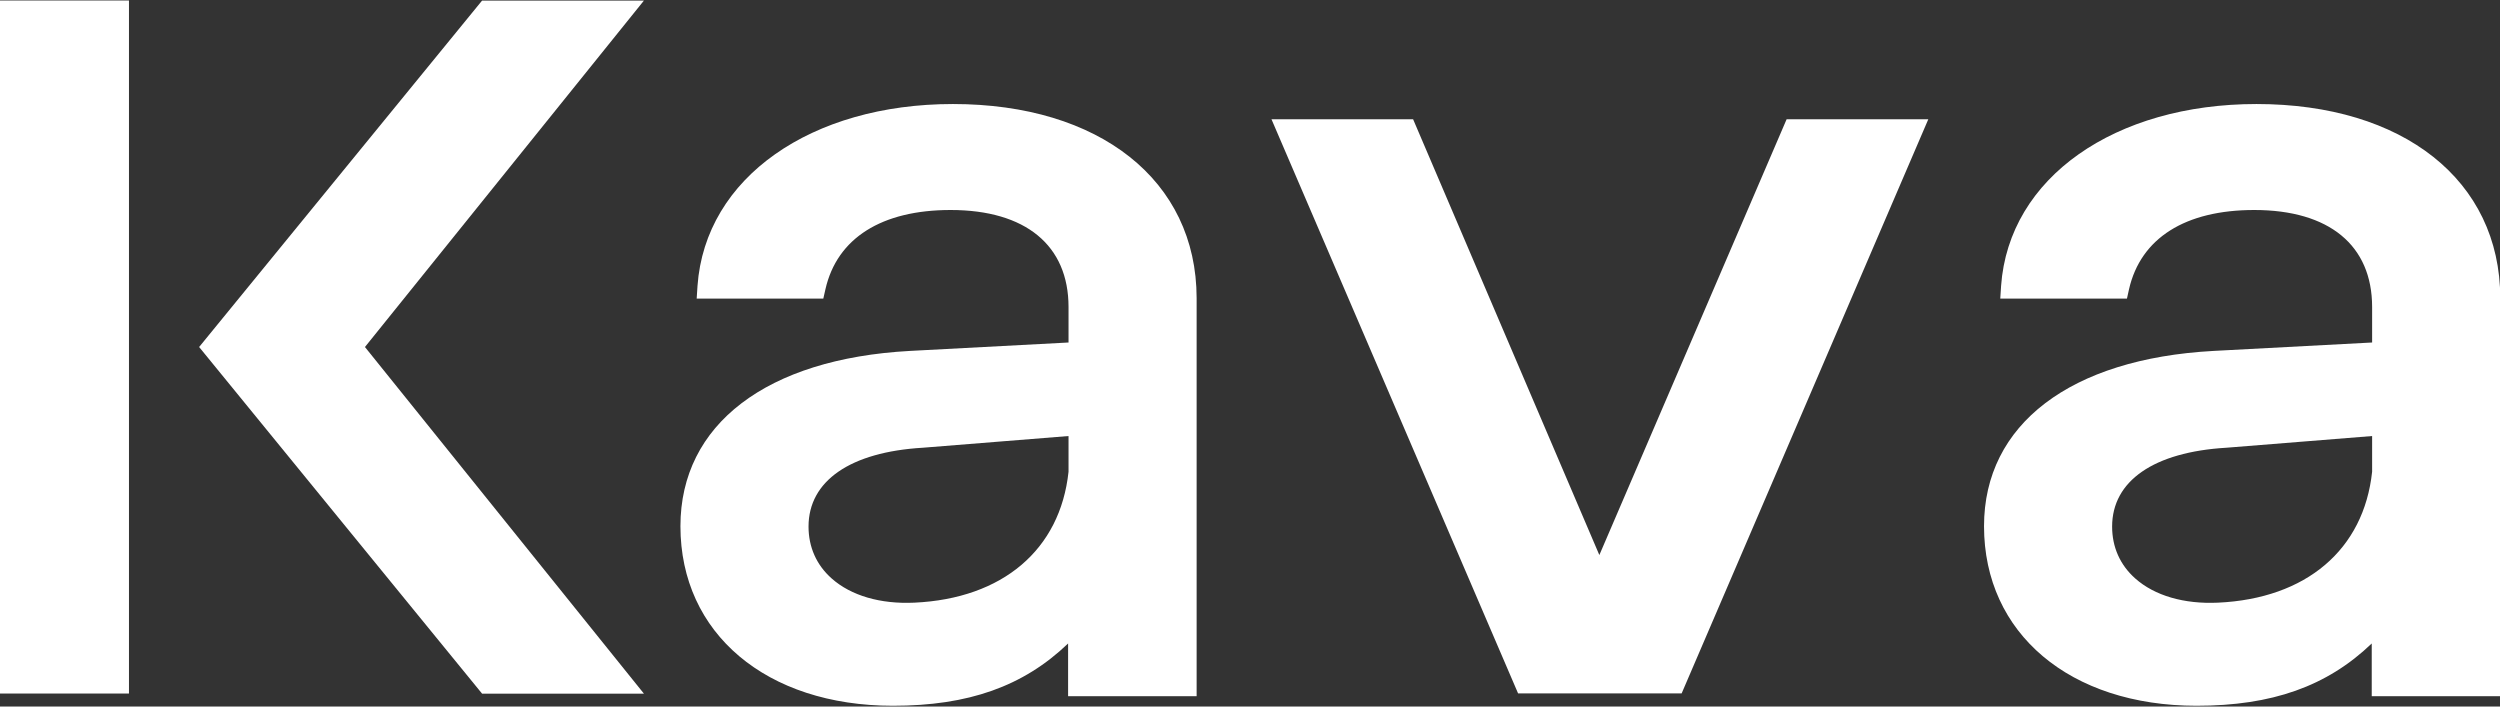<svg width="46" height="13" viewBox="0 0 46 13" fill="none" xmlns="http://www.w3.org/2000/svg">
<rect x="0" y="0" width="46" height="13" fill="#333333" stroke="none"/>
<g clip-path="url(#clip0_85_10381)">
<path d="M32.874 2.194H35.481L30.942 12.759H27.933L23.395 2.194H26.001L29.428 10.213L32.874 2.194Z" fill="white"/>
<path d="M2.373 12.761L2.373 0.009L0 0.009L0 12.761H2.373Z" fill="white"/>
<path d="M8.87 12.763L3.664 6.385L8.87 0.011H11.848L6.715 6.385L11.848 12.763H8.87Z" fill="white"/>
<path d="M17.534 1.914C14.934 1.914 12.976 3.261 12.834 5.261L12.819 5.494H15.149L15.188 5.322C15.402 4.381 16.223 3.864 17.491 3.864C18.871 3.864 19.661 4.514 19.661 5.649V6.302L16.74 6.457C14.11 6.601 12.52 7.807 12.52 9.682C12.52 11.657 14.103 12.986 16.43 12.986C17.817 12.986 18.829 12.63 19.653 11.84V12.81H22.018V5.484C22.015 3.315 20.228 1.914 17.534 1.914ZM19.661 8.023V8.68C19.508 10.113 18.45 11.014 16.824 11.089C16.2 11.118 15.659 10.96 15.303 10.644C15.023 10.396 14.877 10.066 14.877 9.689C14.877 8.849 15.644 8.317 16.982 8.238L19.661 8.023Z" fill="white"/>
<path d="M41.52 1.914C38.921 1.914 36.962 3.261 36.82 5.261L36.805 5.494H39.136L39.174 5.322C39.389 4.381 40.209 3.864 41.478 3.864C42.858 3.864 43.647 4.514 43.647 5.649V6.302L40.726 6.457C38.097 6.601 36.506 7.807 36.506 9.682C36.506 11.657 38.089 12.986 40.416 12.986C41.803 12.986 42.816 12.63 43.64 11.84V12.81H46.005V5.484C46.001 3.315 44.215 1.914 41.52 1.914ZM43.647 8.023V8.68C43.494 10.113 42.436 11.014 40.811 11.089C40.186 11.118 39.645 10.96 39.289 10.644C39.009 10.396 38.863 10.066 38.863 9.689C38.863 8.849 39.63 8.317 40.968 8.238L43.647 8.023Z" fill="white"/>
</g>
<defs>
<clipPath id="clip0_85_10381">
<rect width="46" height="13" fill="white"/>
</clipPath>
</defs>
</svg>
